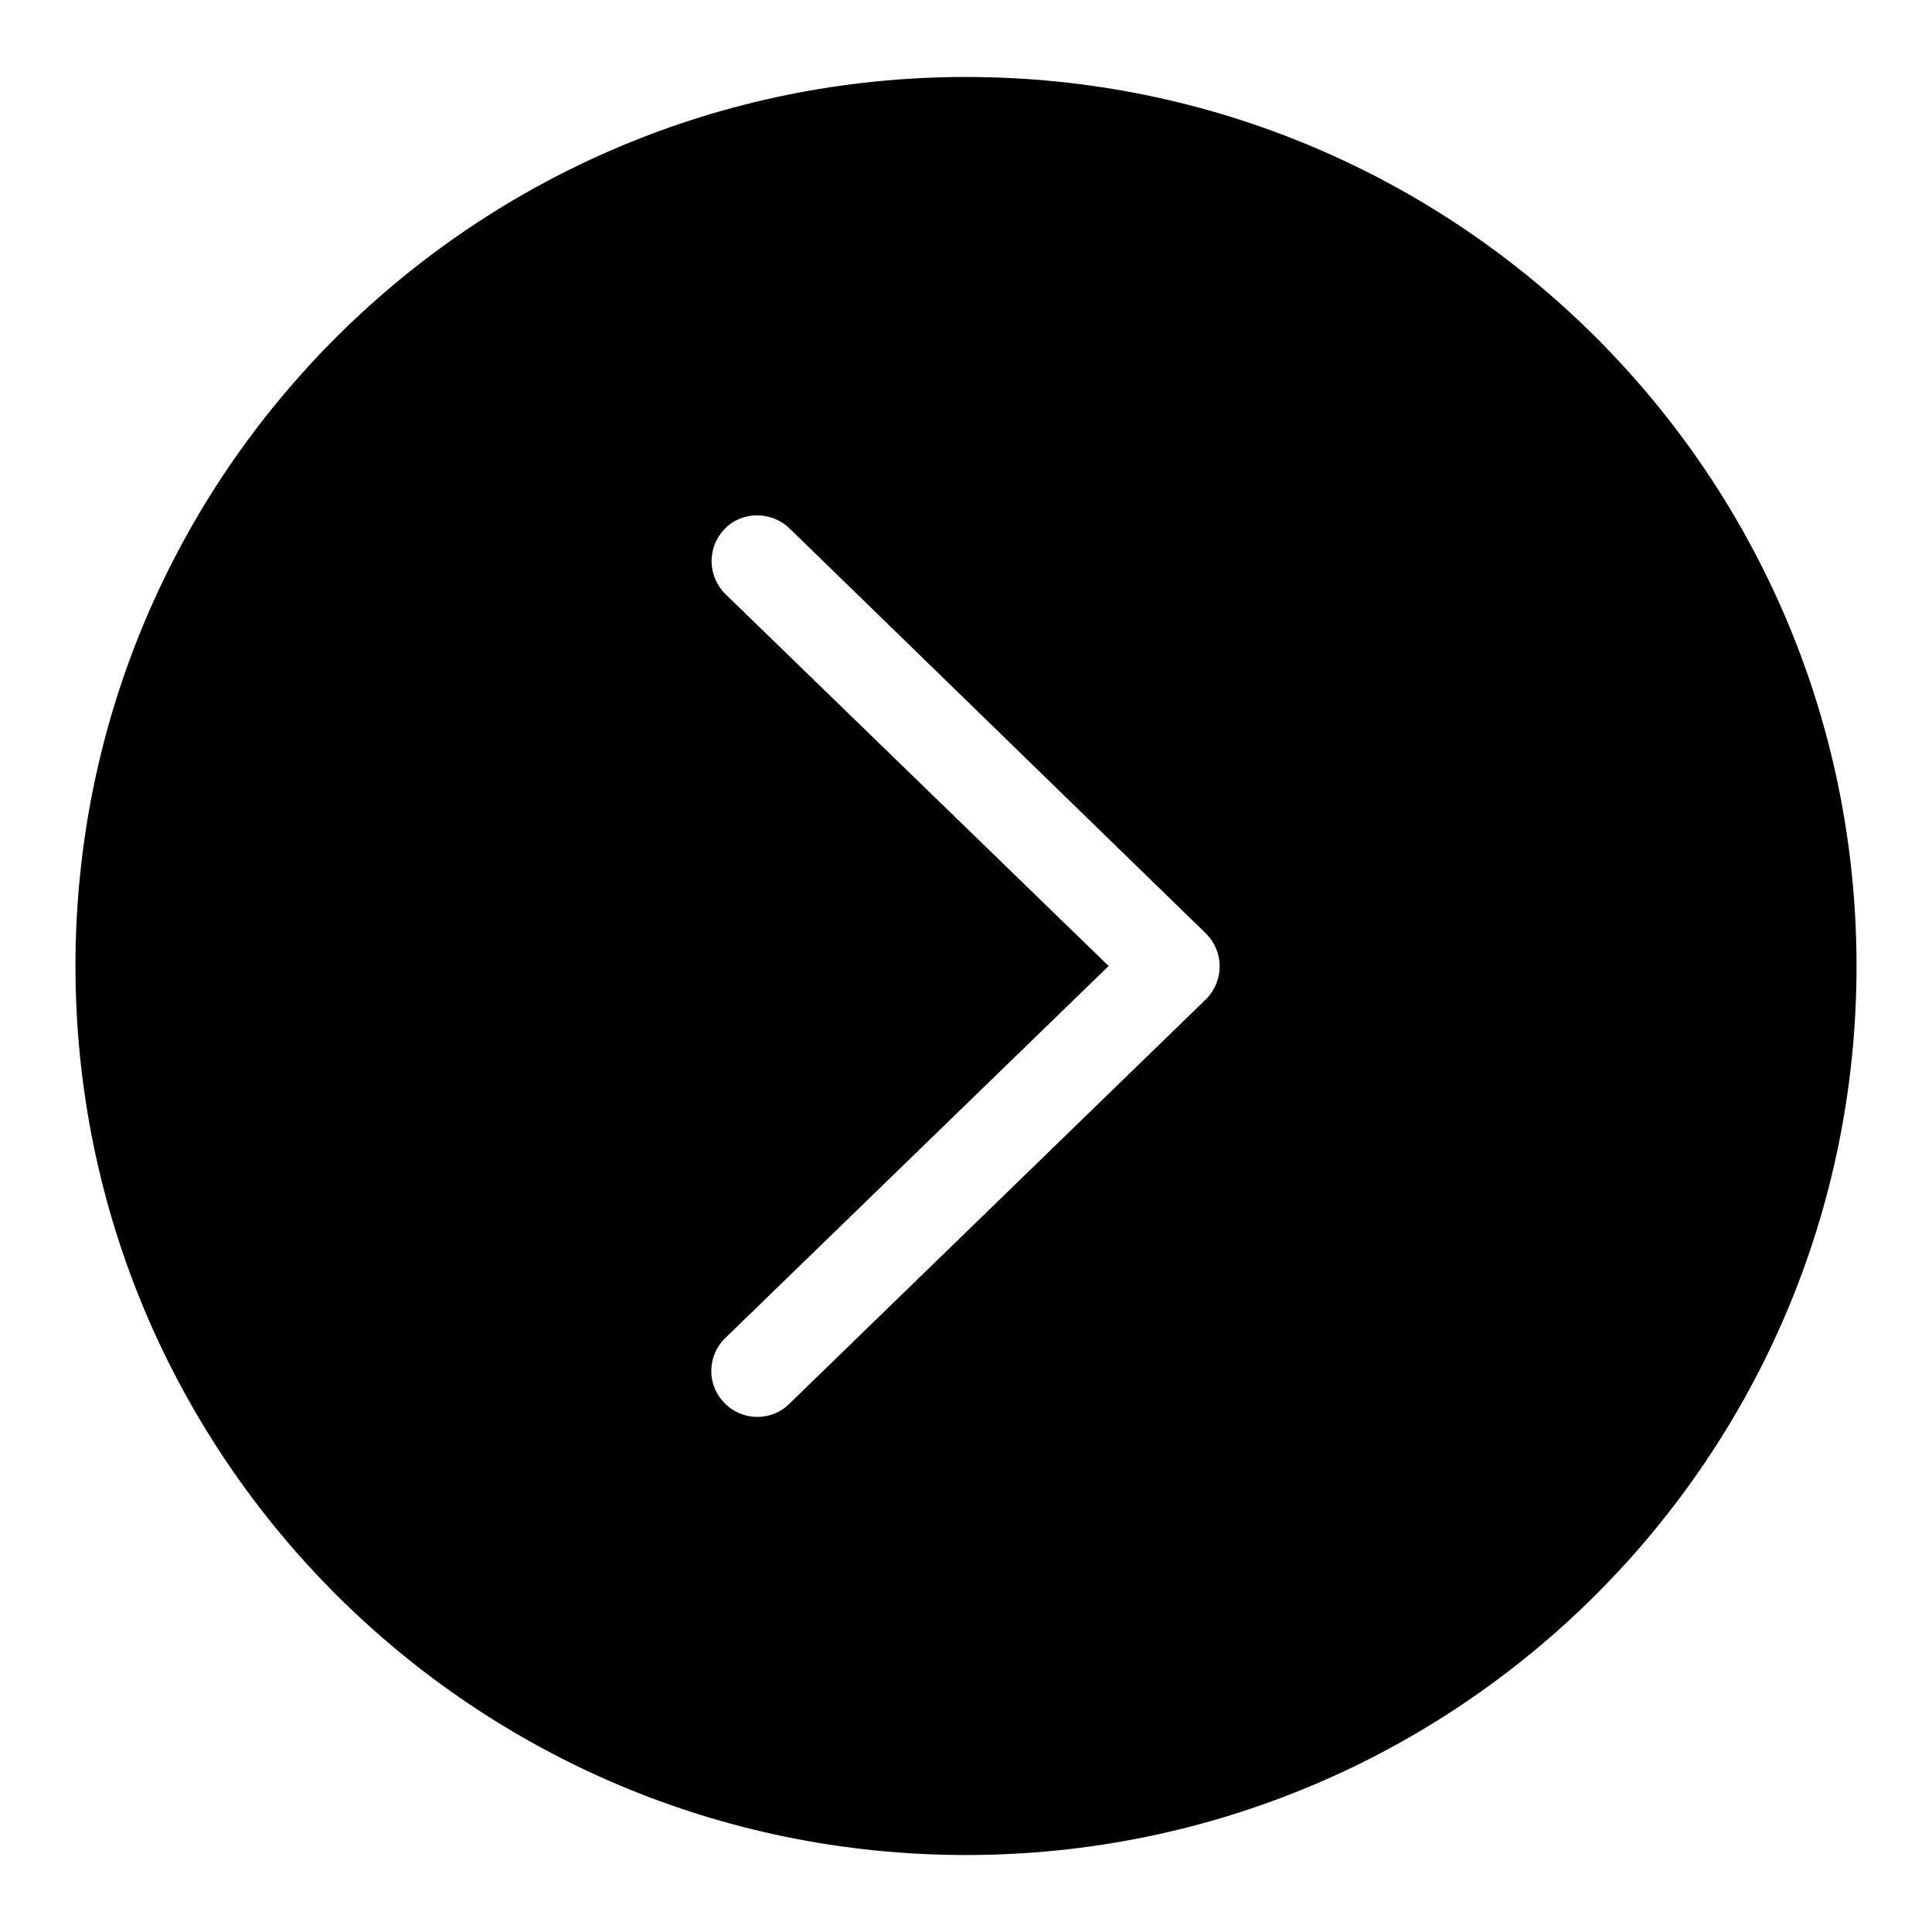 <?xml version="1.0" encoding="utf-8"?>
<!-- Svg Vector Icons : http://www.onlinewebfonts.com/icon -->
<!DOCTYPE svg PUBLIC "-//W3C//DTD SVG 1.1//EN" "http://www.w3.org/Graphics/SVG/1.1/DTD/svg11.dtd">
<svg version="1.1" xmlns="http://www.w3.org/2000/svg" xmlns:xlink="http://www.w3.org/1999/xlink" x="0px" y="0px" viewBox="0 0 256 256" enable-background="new 0 0 256 256" xml:space="preserve">
<g><g><path fill="#000000" d="M128,10.2c65.2,0,118,52.7,118,117.8c0,65.1-52.8,117.8-118,117.8c-65.2,0-118-52.7-118-117.8C10,62.9,62.8,10.2,128,10.2L128,10.2z M104.6,70c-2.4-2.3-6.3-2.3-8.6,0.1c-2.3,2.4-2.3,6.2,0.1,8.6l50.8,49.3l-50.8,49.3c-2.4,2.3-2.5,6.2-0.1,8.6c2.3,2.4,6.2,2.5,8.6,0.1l55.2-53.6l0.1-0.1c2.3-2.4,2.3-6.2-0.1-8.6L104.6,70z"/></g></g>
</svg>